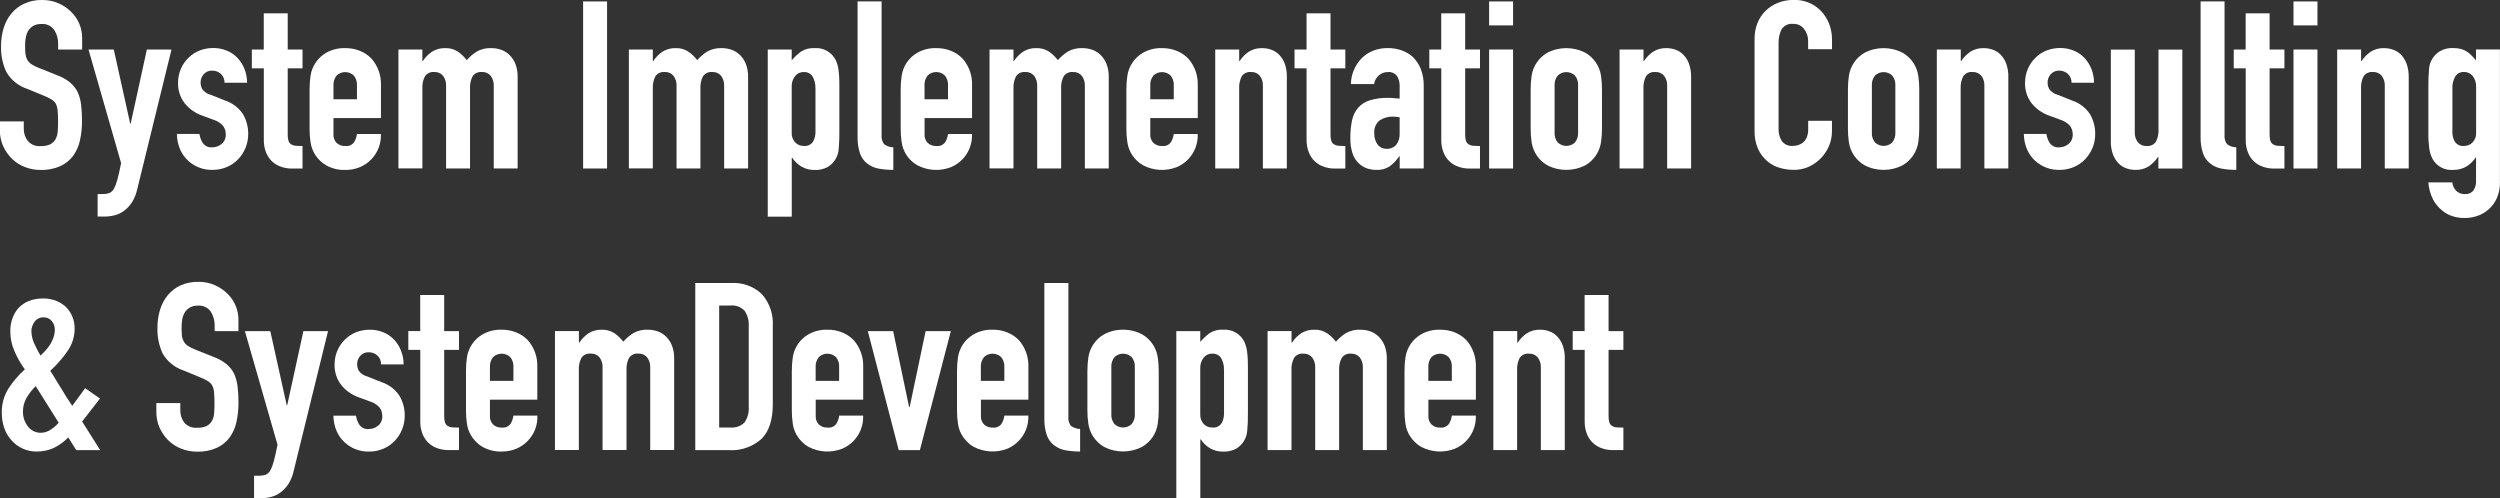 <?xml version="1.0" encoding="UTF-8"?><svg id="_レイヤー_2" xmlns="http://www.w3.org/2000/svg" xmlns:xlink="http://www.w3.org/1999/xlink" viewBox="0 0 432.2 86.13"><rect x="0" y="0" width="432.2" height="86.13" fill="#333333" stroke="none"/><defs><style>.cls-1{fill:none;}.cls-2{fill:#fff;}.cls-3{clip-path:url(#clippath);}</style><clipPath id="clippath"><rect class="cls-1" width="432.2" height="86.13"/></clipPath></defs><g id="_レイヤー_1-2"><g id="_グループ_2577"><g class="cls-3"><g id="_グループ_2576"><path id="_パス_3419" class="cls-2" d="M14.2,8.56h-4.15v-.93c.03-.87-.21-1.72-.67-2.45-.51-.72-1.37-1.12-2.25-1.03-.48-.02-.96.09-1.38.32-.34.2-.63.48-.85.81-.22.37-.37.78-.44,1.2-.09.46-.13.93-.12,1.4,0,.47.02.95.06,1.42.04.35.14.69.3,1.01.18.31.42.57.71.77.4.26.83.48,1.28.65l3.16,1.26c.81.29,1.56.71,2.23,1.24.55.45,1,1.01,1.33,1.64.31.7.52,1.45.61,2.21.11.94.16,1.88.16,2.82,0,1.14-.11,2.28-.36,3.39-.21.96-.61,1.86-1.18,2.66-.59.77-1.35,1.38-2.23,1.78-1.06.46-2.21.68-3.37.65-.96,0-1.91-.17-2.8-.53-.84-.33-1.6-.83-2.23-1.46-.62-.63-1.12-1.36-1.48-2.17-.37-.85-.56-1.77-.55-2.69v-1.54h4.13v1.3c0,.74.23,1.46.68,2.05.55.66,1.4,1,2.25.91.56.03,1.13-.07,1.64-.3.38-.2.7-.5.91-.87.23-.42.36-.89.39-1.36.04-.53.06-1.12.06-1.76,0-.62-.02-1.25-.08-1.87-.03-.41-.14-.81-.32-1.18-.19-.3-.45-.55-.75-.73-.4-.23-.81-.44-1.24-.61l-2.97-1.22c-1.51-.5-2.78-1.53-3.58-2.9-.66-1.42-.97-2.96-.92-4.52,0-1.04.14-2.08.45-3.08.27-.92.73-1.78,1.34-2.52.59-.72,1.33-1.29,2.17-1.68C5.15.19,6.22-.03,7.3,0c.97-.01,1.93.18,2.82.57.82.36,1.57.87,2.21,1.5,1.19,1.18,1.87,2.79,1.87,4.46v2.03Z"/><path id="_パス_3420" class="cls-2" d="M15.29,8.56h4.38l2.84,12.82h.08l2.8-12.82h4.26l-5.92,24.14c-.17.8-.48,1.57-.91,2.27-.36.56-.83,1.06-1.36,1.46-.49.37-1.05.64-1.64.79-.59.15-1.2.22-1.8.22h-1.14v-3.89h.93c.36,0,.72-.05,1.06-.16.34-.15.63-.4.81-.73.27-.51.47-1.04.61-1.6.19-.69.41-1.64.65-2.86l-5.64-19.64Z"/><path id="_パス_3421" class="cls-2" d="M38.82,14.32c.02-.6-.22-1.18-.67-1.58-.4-.34-.91-.53-1.44-.53-.57-.03-1.12.2-1.5.63-.35.4-.54.91-.53,1.44,0,.39.1.77.28,1.12.36.49.87.84,1.46.99l2.44.97c1.31.42,2.44,1.28,3.18,2.43.58,1.03.88,2.19.87,3.37,0,.83-.15,1.65-.47,2.41-.3.73-.73,1.4-1.28,1.97-.55.58-1.21,1.03-1.95,1.34-.78.33-1.62.5-2.47.49-1.56.04-3.07-.53-4.21-1.58-.59-.54-1.06-1.2-1.38-1.93-.37-.85-.56-1.77-.57-2.7h3.9c.08.56.28,1.1.59,1.58.38.52,1,.8,1.64.73.59,0,1.16-.21,1.61-.59.48-.41.74-1.01.71-1.64.01-.52-.14-1.03-.45-1.46-.43-.5-1-.86-1.63-1.06l-1.99-.73c-1.2-.42-2.27-1.17-3.06-2.17-.76-1.01-1.16-2.25-1.12-3.51,0-.83.16-1.65.49-2.41.31-.73.76-1.38,1.34-1.93.54-.54,1.19-.96,1.91-1.24.75-.29,1.55-.43,2.35-.43.8,0,1.59.14,2.33.45.7.28,1.33.71,1.85,1.26.53.56.94,1.21,1.22,1.93.3.76.45,1.56.44,2.37h-3.89Z"/><path id="_パス_3422" class="cls-2" d="M45.6,8.56V2.31h4.14v6.25h2.56v3.25h-2.56v11.4c-.01.38.03.77.14,1.14.08.25.24.47.47.61.24.14.51.23.79.24.31.03.7.04,1.16.04v3.9h-1.7c-.82.03-1.63-.13-2.38-.45-.59-.26-1.11-.65-1.52-1.14-.38-.46-.66-.99-.83-1.56-.17-.55-.26-1.11-.26-1.68v-12.5h-2.07v-3.25h2.07Z"/><path id="_パス_3423" class="cls-2" d="M65.84,20.41h-8.19v2.8c-.04.55.16,1.1.55,1.5.4.37.94.56,1.48.53.61.08,1.21-.18,1.56-.69.25-.42.4-.89.47-1.38h4.14c.07,1.63-.53,3.21-1.66,4.38-.55.57-1.22,1.03-1.95,1.34-.81.34-1.68.5-2.55.49-1.16.04-2.3-.24-3.31-.81-1.47-.85-2.47-2.33-2.7-4.02-.11-.77-.17-1.54-.16-2.31v-6.78c0-.77.05-1.55.16-2.31.23-1.68,1.23-3.17,2.7-4.02,1.01-.57,2.15-.85,3.31-.81.88-.01,1.76.15,2.58.49.74.3,1.41.76,1.97,1.34,1.1,1.27,1.68,2.91,1.62,4.58v5.68ZM57.65,17.16h4.06v-2.35c.05-.64-.15-1.27-.55-1.76-.83-.78-2.13-.78-2.96,0-.4.5-.6,1.13-.55,1.76v2.35Z"/><path id="_パス_3424" class="cls-2" d="M68.88,29.13V8.56h4.14v1.99h.08c.41-.63.94-1.17,1.56-1.6.69-.44,1.51-.66,2.33-.63.8-.03,1.58.2,2.24.65.56.4,1.05.88,1.46,1.42.5-.56,1.07-1.05,1.7-1.46.79-.45,1.69-.66,2.6-.61.54,0,1.07.09,1.58.26.55.18,1.04.48,1.46.87.46.44.82.97,1.06,1.56.29.74.42,1.54.4,2.33v15.78h-4.13v-14.24c.04-.64-.15-1.27-.53-1.78-.37-.44-.93-.68-1.5-.65-.63-.07-1.26.21-1.62.73-.34.65-.49,1.38-.45,2.11v13.83h-4.14v-14.24c.04-.64-.15-1.27-.53-1.78-.37-.44-.93-.68-1.5-.65-.63-.07-1.26.21-1.62.73-.34.65-.49,1.38-.45,2.11v13.83h-4.14Z"/><rect id="_長方形_3002" class="cls-2" x="100.81" y=".25" width="4.14" height="28.88"/><path id="_パス_3425" class="cls-2" d="M108.72,29.13V8.56h4.14v1.99h.08c.41-.63.94-1.17,1.56-1.6.69-.44,1.51-.66,2.33-.63.8-.03,1.58.2,2.24.65.56.4,1.05.88,1.46,1.42.5-.56,1.07-1.05,1.7-1.46.79-.45,1.69-.66,2.6-.61.54,0,1.07.09,1.58.26.55.18,1.04.48,1.46.87.46.44.82.97,1.06,1.56.29.74.42,1.54.4,2.33v15.78h-4.14v-14.24c.04-.64-.15-1.27-.53-1.78-.37-.44-.93-.68-1.5-.65-.63-.07-1.26.21-1.62.73-.34.65-.49,1.38-.45,2.11v13.83h-4.13v-14.24c.04-.64-.15-1.27-.53-1.78-.37-.44-.93-.68-1.5-.65-.63-.07-1.26.21-1.62.73-.34.65-.49,1.38-.45,2.11v13.83h-4.14Z"/><path id="_パス_3426" class="cls-2" d="M132.73,37.45V8.56h4.14v1.87c.47-.56,1.01-1.06,1.59-1.5.7-.45,1.52-.66,2.35-.61,1.48-.12,2.9.64,3.61,1.95.27.53.44,1.11.53,1.7.12.9.17,1.81.16,2.72v7.83c.02,1.1-.02,2.19-.12,3.29-.1,1.25-.79,2.38-1.86,3.04-.72.39-1.54.58-2.36.53-.76.01-1.51-.18-2.17-.55-.66-.39-1.22-.92-1.64-1.56h-.08v10.19h-4.14ZM140.97,15.26c.03-.71-.14-1.41-.49-2.03-.33-.52-.92-.82-1.54-.77-.59-.02-1.14.25-1.5.71-.4.53-.6,1.18-.57,1.84v7.99c-.02.59.19,1.16.59,1.6.38.41.92.64,1.48.63.63.08,1.25-.21,1.61-.73.29-.52.44-1.11.43-1.7v-7.55Z"/><path id="_パス_3427" class="cls-2" d="M148.27.24h4.14v23.08c-.06.57.09,1.14.43,1.6.46.35,1.02.54,1.6.55v3.9c-.86,0-1.71-.07-2.56-.22-.71-.13-1.38-.43-1.95-.87-.57-.44-1-1.04-1.24-1.72-.32-.95-.46-1.94-.43-2.94V.24Z"/><path id="_パス_3428" class="cls-2" d="M168.03,20.41h-8.19v2.8c-.04.55.16,1.1.55,1.5.4.37.94.56,1.48.53.61.08,1.21-.18,1.56-.69.25-.42.4-.89.47-1.38h4.14c.07,1.63-.53,3.21-1.66,4.38-.55.57-1.22,1.03-1.95,1.34-1.91.75-4.05.63-5.86-.33-1.47-.85-2.47-2.33-2.7-4.02-.11-.77-.17-1.54-.16-2.31v-6.77c0-.77.05-1.55.16-2.31.23-1.68,1.23-3.17,2.7-4.02,1.01-.57,2.15-.85,3.31-.81.88-.01,1.76.15,2.58.49.74.3,1.41.76,1.97,1.34,1.1,1.27,1.68,2.91,1.62,4.58v5.68ZM159.83,17.16h4.06v-2.35c.05-.64-.15-1.27-.55-1.77-.83-.78-2.13-.78-2.96,0-.4.5-.6,1.13-.55,1.77v2.35Z"/><path id="_パス_3429" class="cls-2" d="M171.07,29.13V8.56h4.14v1.99h.08c.41-.63.94-1.17,1.56-1.6.69-.44,1.51-.66,2.33-.63.8-.03,1.58.2,2.24.65.56.4,1.05.88,1.46,1.42.5-.56,1.07-1.05,1.7-1.46.79-.45,1.69-.66,2.6-.61.54,0,1.07.09,1.58.26.55.18,1.05.48,1.46.87.46.44.82.97,1.06,1.56.29.74.42,1.54.4,2.33v15.78h-4.13v-14.24c.04-.64-.15-1.27-.53-1.78-.37-.44-.93-.68-1.5-.65-.63-.07-1.26.21-1.62.73-.34.65-.49,1.38-.45,2.11v13.83h-4.14v-14.24c.03-.64-.15-1.27-.53-1.78-.37-.44-.93-.68-1.5-.65-.63-.07-1.25.21-1.62.73-.33.65-.49,1.38-.45,2.11v13.83h-4.14Z"/><path id="_パス_3430" class="cls-2" d="M207.05,20.41h-8.19v2.8c-.04.55.16,1.1.55,1.5.4.37.94.56,1.48.53.61.08,1.21-.18,1.56-.69.25-.42.4-.89.47-1.38h4.14c.07,1.63-.53,3.21-1.66,4.38-.55.57-1.22,1.03-1.95,1.34-1.91.75-4.05.63-5.86-.33-1.47-.85-2.47-2.33-2.7-4.02-.11-.77-.17-1.54-.16-2.31v-6.77c0-.77.05-1.55.16-2.31.23-1.68,1.23-3.17,2.7-4.02,1.01-.57,2.15-.85,3.31-.81.88-.01,1.76.15,2.58.49.74.3,1.41.76,1.97,1.34,1.1,1.27,1.68,2.91,1.62,4.58v5.68ZM198.86,17.16h4.06v-2.35c.05-.64-.15-1.27-.55-1.76-.83-.78-2.13-.78-2.96,0-.4.5-.6,1.13-.55,1.76v2.35Z"/><path id="_パス_3431" class="cls-2" d="M210.09,29.13V8.56h4.14v1.99h.08c.41-.63.94-1.17,1.56-1.6.7-.44,1.51-.66,2.34-.63.53,0,1.05.09,1.54.26.52.18.99.48,1.38.87.43.44.77.98.98,1.56.26.75.39,1.54.36,2.33v15.78h-4.14v-14.24c.04-.64-.15-1.27-.53-1.78-.37-.44-.93-.68-1.5-.65-.63-.07-1.26.21-1.62.73-.33.65-.49,1.38-.45,2.11v13.83h-4.14Z"/><path id="_パス_3432" class="cls-2" d="M225.88,8.56V2.31h4.14v6.25h2.56v3.25h-2.56v11.4c-.01.38.03.77.14,1.14.08.25.24.47.47.61.24.14.51.23.79.24.31.03.7.04,1.16.04v3.9h-1.7c-.81.03-1.62-.13-2.37-.45-.59-.26-1.11-.65-1.53-1.14-.38-.46-.66-.99-.83-1.56-.17-.54-.26-1.11-.27-1.68v-12.5h-2.08v-3.25h2.07Z"/><path id="_パス_3433" class="cls-2" d="M241.98,29.13v-2.11h-.08c-.45.66-1.01,1.25-1.65,1.74-.69.44-1.51.66-2.33.61-.5,0-1-.08-1.48-.22-.54-.17-1.03-.45-1.44-.83-.51-.44-.89-1.01-1.12-1.64-.31-.89-.46-1.83-.43-2.78-.01-1.03.08-2.05.28-3.06.16-.82.53-1.58,1.06-2.21.53-.6,1.22-1.04,1.99-1.28,1.04-.31,2.12-.46,3.2-.43h.45c.15,0,.3.01.45.04.16.03.32.04.48.04.2,0,.41.01.61.04v-2.15c.02-.61-.13-1.22-.45-1.74-.38-.5-1-.76-1.62-.69-.54,0-1.06.19-1.48.53-.47.39-.78.94-.87,1.54h-4.01c.03-1.67.7-3.27,1.87-4.47.56-.55,1.22-.99,1.95-1.28.81-.32,1.68-.48,2.56-.47.83,0,1.65.13,2.43.41.74.26,1.42.67,1.99,1.22.57.58,1.01,1.27,1.3,2.03.34.91.51,1.87.49,2.84v14.32h-4.14ZM241.98,20.28c-.37-.07-.75-.11-1.14-.12-.81-.02-1.61.19-2.3.63-.69.55-1.05,1.42-.95,2.29-.03.68.17,1.35.57,1.91.38.49.97.76,1.58.73.62.04,1.23-.22,1.64-.69.42-.56.63-1.25.59-1.95v-2.8Z"/><path id="_パス_3434" class="cls-2" d="M249.16,8.56V2.31h4.14v6.25h2.56v3.25h-2.56v11.4c-.01.38.03.77.14,1.14.08.25.24.47.47.61.24.14.51.23.79.24.31.03.7.04,1.16.04v3.9h-1.7c-.82.03-1.63-.13-2.38-.45-.59-.26-1.11-.65-1.52-1.14-.38-.46-.66-.99-.83-1.56-.17-.55-.26-1.11-.26-1.68v-12.5h-2.07v-3.25h2.07Z"/><path id="_パス_3435" class="cls-2" d="M257.44.25h4.14v4.14h-4.14V.25ZM257.44,8.56h4.14v20.57h-4.14V8.56Z"/><path id="_パス_3436" class="cls-2" d="M264.62,15.46c0-.77.05-1.55.16-2.31.23-1.68,1.23-3.17,2.7-4.02,2.07-1.08,4.54-1.08,6.61,0,1.47.85,2.47,2.33,2.7,4.02.11.77.16,1.54.16,2.31v6.77c0,.77-.05,1.55-.16,2.31-.23,1.68-1.23,3.17-2.7,4.02-2.07,1.08-4.54,1.08-6.61,0-1.47-.85-2.47-2.33-2.7-4.02-.11-.77-.17-1.54-.16-2.31v-6.77ZM268.76,22.88c-.05.64.15,1.27.55,1.76.83.78,2.13.78,2.96,0,.4-.5.6-1.13.55-1.76v-8.07c.05-.64-.15-1.27-.55-1.76-.83-.78-2.13-.78-2.96,0-.4.5-.6,1.13-.55,1.76v8.07Z"/><path id="_パス_3437" class="cls-2" d="M279.99,29.13V8.56h4.14v1.99h.08c.41-.63.94-1.17,1.56-1.6.69-.44,1.51-.66,2.33-.63.53,0,1.05.09,1.54.26.52.18.99.48,1.38.87.43.45.76.98.97,1.56.26.75.39,1.54.37,2.33v15.78h-4.14v-14.24c.04-.64-.15-1.27-.53-1.78-.37-.44-.93-.68-1.5-.65-.63-.07-1.26.21-1.62.73-.34.65-.49,1.38-.45,2.11v13.83h-4.14Z"/><path id="_パス_3438" class="cls-2" d="M316.71,20.89v1.78c0,.87-.16,1.73-.5,2.54-.34.79-.81,1.51-1.4,2.13-.6.62-1.31,1.12-2.09,1.48-.81.37-1.69.55-2.58.55-.81,0-1.61-.11-2.39-.33-.8-.21-1.55-.6-2.19-1.14-.68-.57-1.22-1.29-1.6-2.09-.46-1.03-.67-2.14-.63-3.27V6.65c0-.9.16-1.8.49-2.64.31-.79.78-1.51,1.38-2.11.61-.6,1.33-1.08,2.13-1.4.87-.35,1.8-.52,2.74-.51,1.78-.07,3.51.63,4.75,1.91.6.64,1.08,1.39,1.4,2.21.34.89.51,1.83.5,2.78v1.62h-4.13v-1.38c.02-.76-.23-1.51-.69-2.11-.44-.58-1.13-.92-1.86-.89-.81-.11-1.61.26-2.05.95-.36.75-.54,1.58-.51,2.41v14.77c-.03.74.16,1.47.55,2.11.46.61,1.21.94,1.97.85.3,0,.59-.05.88-.14.32-.1.61-.26.87-.47.27-.25.47-.55.61-.89.18-.45.26-.94.24-1.42v-1.42h4.14Z"/><path id="_パス_3439" class="cls-2" d="M319.47,15.46c0-.77.05-1.55.16-2.31.23-1.68,1.23-3.17,2.7-4.02,2.07-1.08,4.54-1.08,6.61,0,1.47.85,2.47,2.33,2.7,4.02.11.77.17,1.54.16,2.31v6.77c0,.77-.05,1.55-.16,2.31-.23,1.68-1.23,3.17-2.7,4.02-2.07,1.08-4.54,1.08-6.61,0-1.47-.85-2.47-2.33-2.7-4.02-.11-.77-.17-1.54-.16-2.31v-6.77ZM323.61,22.88c-.05.64.15,1.27.55,1.76.83.78,2.13.78,2.96,0,.4-.5.6-1.13.55-1.76v-8.07c.05-.64-.15-1.27-.55-1.76-.83-.78-2.13-.78-2.96,0-.4.5-.6,1.13-.55,1.76v8.07Z"/><path id="_パス_3440" class="cls-2" d="M334.84,29.13V8.56h4.14v1.99h.08c.41-.63.94-1.17,1.56-1.6.69-.44,1.51-.66,2.33-.63.53,0,1.05.09,1.54.26.52.18.99.48,1.38.87.43.45.76.98.97,1.56.26.75.39,1.54.36,2.33v15.78h-4.14v-14.24c.04-.64-.15-1.27-.53-1.78-.37-.44-.93-.68-1.5-.65-.63-.07-1.26.21-1.62.73-.34.65-.49,1.38-.45,2.11v13.83h-4.14Z"/><path id="_パス_3441" class="cls-2" d="M358.13,14.32c.02-.6-.22-1.18-.67-1.58-.4-.34-.91-.53-1.44-.53-.57-.03-1.12.2-1.5.63-.35.4-.54.91-.53,1.44,0,.39.1.77.28,1.12.36.49.87.84,1.46.99l2.44.97c1.31.42,2.44,1.28,3.18,2.43.58,1.03.88,2.19.87,3.37,0,.83-.15,1.65-.47,2.41-.3.73-.73,1.4-1.28,1.97-.55.58-1.21,1.03-1.95,1.34-.78.33-1.62.5-2.47.49-1.56.04-3.07-.52-4.22-1.58-.59-.54-1.06-1.2-1.38-1.93-.37-.85-.56-1.77-.57-2.7h3.9c.08.56.28,1.1.59,1.58.38.52,1,.8,1.64.73.59,0,1.16-.21,1.61-.59.48-.41.74-1.01.71-1.64.01-.52-.14-1.03-.45-1.46-.43-.5-1-.86-1.63-1.06l-1.99-.73c-1.2-.42-2.27-1.17-3.06-2.17-.76-1.01-1.15-2.25-1.11-3.51,0-.83.16-1.65.49-2.41.31-.73.76-1.38,1.33-1.93.54-.54,1.19-.96,1.91-1.24.75-.29,1.55-.43,2.35-.43.8,0,1.59.14,2.33.45.7.28,1.33.71,1.85,1.26.53.56.94,1.21,1.22,1.93.3.76.45,1.56.44,2.37h-3.89Z"/><path id="_パス_3442" class="cls-2" d="M377.28,8.56v20.57h-4.14v-1.99h-.08c-.41.63-.94,1.17-1.56,1.6-.69.44-1.51.66-2.33.63-.53,0-1.05-.09-1.54-.26-.52-.18-.99-.48-1.38-.87-.43-.45-.76-.98-.97-1.56-.26-.75-.39-1.54-.36-2.33v-15.78h4.14v14.24c-.04.64.15,1.27.53,1.78.37.44.93.68,1.5.65.63.07,1.26-.21,1.62-.73.33-.65.49-1.38.45-2.11v-13.83h4.14Z"/><path id="_パス_3443" class="cls-2" d="M380.44.24h4.14v23.08c-.06.57.09,1.14.43,1.6.46.35,1.02.54,1.6.55v3.9c-.86,0-1.71-.07-2.56-.22-.71-.13-1.38-.43-1.94-.88-.57-.44-1-1.04-1.24-1.72-.32-.95-.46-1.94-.43-2.94V.24Z"/><path id="_パス_3444" class="cls-2" d="M388.23,8.56V2.31h4.14v6.25h2.56v3.25h-2.56v11.4c-.01.38.03.77.14,1.14.08.25.24.47.47.61.24.14.51.23.79.24.31.03.7.04,1.16.04v3.9h-1.7c-.82.03-1.63-.13-2.38-.45-.59-.26-1.11-.65-1.52-1.14-.38-.46-.66-.99-.83-1.56-.17-.55-.26-1.11-.26-1.68v-12.5h-2.07v-3.25h2.07Z"/><path id="_パス_3445" class="cls-2" d="M396.5.25h4.14v4.14h-4.14V.25ZM396.5,8.56h4.14v20.57h-4.14V8.56Z"/><path id="_パス_3446" class="cls-2" d="M404.05,29.13V8.56h4.14v1.99h.08c.41-.63.94-1.17,1.56-1.6.69-.44,1.51-.66,2.33-.63.53,0,1.05.09,1.54.26.52.18.99.48,1.38.87.43.45.76.98.97,1.56.26.75.39,1.54.37,2.33v15.78h-4.14v-14.24c.04-.64-.15-1.27-.53-1.78-.37-.44-.93-.68-1.5-.65-.63-.07-1.26.21-1.62.73-.34.65-.49,1.38-.45,2.11v13.83h-4.14Z"/><path id="_パス_3447" class="cls-2" d="M423.96,31.52c.04.51.25,1,.59,1.38.4.45,1,.69,1.6.65.56.05,1.11-.19,1.46-.63.31-.47.47-1.03.45-1.6v-4.06h-.09c-.42.64-.98,1.18-1.64,1.56-.67.38-1.44.56-2.21.55-1.49.14-2.91-.63-3.61-1.95-.27-.53-.44-1.11-.53-1.7-.12-.9-.18-1.81-.16-2.72v-7.83c-.02-1.1.02-2.19.12-3.29.1-1.26.81-2.4,1.9-3.04.7-.4,1.51-.58,2.32-.53.44,0,.89.05,1.32.16.35.1.69.25.99.45.3.19.57.41.81.67.25.26.5.53.77.83v-1.87h4.14v23.09c0,.72-.12,1.44-.35,2.13-.23.71-.61,1.37-1.11,1.93-.54.61-1.2,1.1-1.95,1.44-.88.38-1.84.57-2.8.55-.66,0-1.32-.11-1.95-.3-.69-.21-1.32-.56-1.86-1.03-.63-.5-1.15-1.13-1.53-1.85-.47-.93-.75-1.94-.83-2.98h4.14ZM423.96,22.8c-.01.59.13,1.18.43,1.7.36.52.98.81,1.61.73.56.01,1.1-.22,1.48-.63.4-.44.61-1.01.59-1.6v-7.99c.03-.66-.17-1.31-.57-1.85-.36-.46-.92-.73-1.5-.71-.62-.05-1.21.25-1.54.77-.35.62-.52,1.32-.49,2.03v7.55Z"/><path id="_パス_3448" class="cls-2" d="M13.18,77.81l-1.38-2.19c-.73.75-1.58,1.37-2.52,1.83-.94.42-1.97.63-3.01.61-1.61,0-3.14-.68-4.22-1.87-.56-.6-1-1.31-1.28-2.09-.32-.88-.47-1.81-.46-2.74-.03-1.47.36-2.92,1.14-4.17.79-1.23,1.75-2.35,2.84-3.33-.71-.99-1.32-2.06-1.8-3.18-.48-1.09-.72-2.27-.71-3.47,0-.74.12-1.48.37-2.17.23-.67.59-1.28,1.06-1.81.49-.51,1.08-.91,1.73-1.18.79-.31,1.63-.46,2.48-.45.8-.02,1.6.13,2.35.43.64.26,1.22.64,1.71,1.12.94.99,1.45,2.32,1.42,3.69,0,1.4-.45,2.76-1.26,3.9-.85,1.23-1.85,2.36-2.96,3.37.26.38.55.81.83,1.3s.6,1,.95,1.54c.67,1.16,1.36,2.23,2.03,3.21l2.23-3.05,2.56,1.79-3.08,3.97,3.12,4.95h-4.14ZM3.97,71.16c-.02.93.29,1.85.87,2.58.52.69,1.34,1.09,2.21,1.08.64,0,1.26-.21,1.79-.59.49-.32.93-.71,1.3-1.16l-3.97-6.32c-.61.6-1.13,1.28-1.57,2.01-.42.73-.64,1.56-.63,2.41M5.43,57.29c.02.69.17,1.38.45,2.01.32.75.7,1.48,1.14,2.17.24-.24.51-.52.81-.83.3-.32.57-.66.8-1.03.25-.39.46-.81.61-1.24.16-.46.24-.95.24-1.44,0-.52-.19-1.02-.52-1.42-.36-.44-.9-.68-1.47-.65-.59-.01-1.16.27-1.5.75-.37.48-.57,1.08-.57,1.68"/><path id="_パス_3449" class="cls-2" d="M41.25,57.25h-4.14v-.93c.02-.87-.21-1.72-.67-2.45-.51-.72-1.37-1.12-2.25-1.03-.48-.02-.96.09-1.38.33-.34.2-.63.48-.85.81-.22.37-.38.78-.45,1.2-.08.46-.12.93-.12,1.4,0,.47.02.95.06,1.42.03.35.14.7.3,1.01.18.31.42.57.71.77.4.26.83.48,1.28.65l3.16,1.26c.81.29,1.56.71,2.23,1.24.55.45,1.01,1.01,1.33,1.64.31.7.52,1.45.61,2.21.11.94.17,1.88.16,2.82,0,1.14-.11,2.28-.36,3.39-.21.96-.61,1.86-1.18,2.66-.59.77-1.35,1.38-2.23,1.78-1.06.46-2.21.68-3.37.65-.96,0-1.91-.17-2.8-.53-.84-.33-1.6-.83-2.23-1.46-.62-.63-1.12-1.36-1.48-2.17-.37-.85-.56-1.77-.55-2.7v-1.54h4.14v1.3c0,.74.23,1.46.67,2.05.55.66,1.4,1,2.25.91.56.03,1.13-.07,1.64-.3.38-.2.7-.5.91-.87.23-.42.36-.89.38-1.36.04-.53.06-1.12.06-1.76,0-.62-.02-1.25-.08-1.87-.03-.41-.14-.81-.33-1.18-.19-.3-.45-.55-.75-.73-.4-.23-.81-.44-1.24-.61l-2.96-1.22c-1.51-.5-2.78-1.53-3.59-2.9-.65-1.42-.97-2.96-.91-4.52,0-1.04.14-2.08.45-3.08.27-.92.73-1.78,1.34-2.51.59-.72,1.33-1.29,2.17-1.68.99-.44,2.06-.66,3.14-.63.97-.01,1.93.18,2.82.57.82.36,1.57.87,2.21,1.5,1.19,1.18,1.87,2.78,1.87,4.46v2.03Z"/><path id="_パス_3450" class="cls-2" d="M42.35,57.25h4.38l2.84,12.82h.08l2.8-12.82h4.26l-5.93,24.14c-.17.8-.48,1.57-.91,2.27-.36.56-.83,1.06-1.36,1.46-.49.37-1.05.64-1.64.79-.59.15-1.2.22-1.81.22h-1.14v-3.89h.93c.36,0,.72-.05,1.06-.16.34-.15.63-.4.81-.73.27-.51.47-1.04.61-1.6.19-.69.41-1.64.65-2.86l-5.64-19.64Z"/><path id="_パス_3451" class="cls-2" d="M65.88,63.01c.02-.6-.22-1.18-.67-1.58-.4-.34-.91-.53-1.44-.53-.57-.03-1.12.2-1.5.63-.35.4-.54.91-.53,1.44,0,.39.1.77.28,1.12.36.49.87.84,1.46.99l2.44.97c1.31.42,2.44,1.28,3.18,2.44.58,1.03.88,2.19.87,3.37,0,.83-.15,1.65-.47,2.41-.3.73-.73,1.4-1.28,1.97-.55.58-1.21,1.03-1.95,1.34-.78.33-1.62.5-2.47.49-1.56.04-3.07-.53-4.21-1.59-.59-.54-1.06-1.19-1.38-1.92-.37-.85-.56-1.77-.57-2.7h3.9c.08.56.28,1.1.59,1.58.38.52,1,.8,1.64.73.59,0,1.16-.21,1.61-.59.48-.41.74-1.01.71-1.64.01-.52-.14-1.03-.45-1.46-.43-.5-1-.86-1.63-1.06l-1.99-.73c-1.2-.42-2.27-1.17-3.06-2.17-.76-1.01-1.15-2.25-1.12-3.51,0-.83.16-1.65.49-2.41.31-.73.76-1.38,1.34-1.93.54-.54,1.19-.96,1.91-1.24.75-.29,1.55-.43,2.35-.43.8,0,1.59.14,2.33.44.7.29,1.33.72,1.85,1.26.53.56.94,1.21,1.22,1.93.3.76.45,1.56.44,2.37h-3.9Z"/><path id="_パス_3452" class="cls-2" d="M72.65,57.25v-6.25h4.14v6.25h2.56v3.24h-2.56v11.4c-.01.38.03.77.14,1.14.08.25.24.47.47.61.24.14.51.23.79.24.31.03.7.04,1.16.04v3.89h-1.7c-.82.03-1.63-.13-2.38-.45-.59-.26-1.11-.65-1.52-1.14-.38-.46-.66-.99-.83-1.56-.17-.55-.26-1.11-.26-1.68v-12.49h-2.07v-3.25h2.07Z"/><path id="_パス_3453" class="cls-2" d="M92.9,69.09h-8.2v2.8c-.04.55.16,1.1.55,1.5.4.37.94.56,1.48.53.61.08,1.21-.18,1.56-.69.25-.42.4-.89.47-1.38h4.14c.07,1.63-.53,3.21-1.67,4.38-.55.57-1.22,1.03-1.95,1.34-.81.33-1.67.5-2.55.49-1.16.04-2.3-.24-3.31-.81-.88-.51-1.6-1.26-2.09-2.15-.31-.58-.52-1.21-.61-1.87-.11-.77-.17-1.54-.16-2.31v-6.78c0-.77.05-1.54.16-2.31.23-1.69,1.23-3.17,2.7-4.02,1.01-.57,2.15-.85,3.3-.81.88-.01,1.76.15,2.58.49.74.3,1.41.76,1.97,1.34,1.1,1.27,1.68,2.91,1.62,4.58v5.68ZM84.7,65.84h4.06v-2.35c.05-.64-.15-1.27-.55-1.76-.83-.78-2.13-.78-2.96,0-.4.5-.6,1.13-.55,1.76v2.35Z"/><path id="_パス_3454" class="cls-2" d="M95.94,77.81v-20.57h4.14v1.99h.08c.41-.63.94-1.17,1.56-1.6.69-.44,1.51-.66,2.33-.63.8-.03,1.58.2,2.24.65.56.4,1.05.88,1.46,1.42.5-.56,1.07-1.05,1.7-1.46.79-.45,1.69-.66,2.6-.61.54,0,1.07.09,1.58.26.54.18,1.04.48,1.46.87.46.44.82.97,1.06,1.56.29.74.42,1.54.4,2.33v15.78h-4.14v-14.24c.04-.64-.15-1.27-.53-1.78-.37-.44-.93-.68-1.5-.65-.63-.07-1.26.21-1.62.73-.34.65-.49,1.38-.45,2.11v13.83h-4.14v-14.24c.04-.64-.15-1.27-.53-1.78-.37-.44-.93-.68-1.5-.65-.63-.07-1.26.21-1.62.73-.34.65-.49,1.38-.45,2.11v13.83h-4.14Z"/><path id="_パス_3455" class="cls-2" d="M120.2,77.81v-28.88h6.13c2-.14,3.97.56,5.42,1.95,1.31,1.53,1.98,3.51,1.85,5.52v13.51c0,2.7-.66,4.7-1.97,5.98-1.55,1.37-3.59,2.07-5.66,1.93h-5.76ZM124.33,52.82v21.09h1.91c.91.09,1.82-.23,2.47-.87.55-.8.81-1.77.73-2.74v-13.91c.06-.93-.18-1.85-.69-2.64-.64-.69-1.58-1.04-2.52-.93h-1.91Z"/><path id="_パス_3456" class="cls-2" d="M149.21,69.09h-8.19v2.8c-.04.55.16,1.1.55,1.5.4.37.94.56,1.48.53.61.08,1.21-.18,1.56-.69.25-.42.4-.89.47-1.38h4.14c.07,1.63-.53,3.21-1.66,4.38-.55.57-1.22,1.03-1.95,1.34-1.91.75-4.05.63-5.86-.33-.88-.51-1.6-1.26-2.09-2.15-.31-.58-.52-1.21-.61-1.87-.11-.77-.17-1.54-.16-2.31v-6.77c0-.77.05-1.54.16-2.31.23-1.69,1.23-3.17,2.7-4.02,1.01-.57,2.15-.85,3.31-.81.88-.01,1.76.15,2.58.49.74.3,1.41.76,1.97,1.34,1.1,1.27,1.68,2.91,1.62,4.58v5.68ZM141.01,65.84h4.06v-2.35c.05-.64-.15-1.27-.55-1.76-.83-.78-2.13-.78-2.96,0-.4.5-.6,1.13-.55,1.76v2.35Z"/><path id="_パス_3457" class="cls-2" d="M164.38,57.25l-5.35,20.57h-3.65l-5.35-20.57h4.38l2.76,13.14h.09l2.76-13.14h4.38Z"/><path id="_パス_3458" class="cls-2" d="M177.77,69.09h-8.19v2.8c-.04.55.16,1.1.55,1.5.4.37.94.56,1.48.53.61.08,1.21-.18,1.56-.69.25-.42.4-.89.47-1.38h4.14c.07,1.63-.53,3.21-1.67,4.38-.55.57-1.22,1.03-1.95,1.34-1.91.74-4.04.62-5.85-.33-.88-.51-1.6-1.26-2.09-2.15-.31-.58-.52-1.21-.61-1.87-.11-.77-.17-1.54-.16-2.31v-6.77c0-.77.05-1.54.16-2.31.23-1.69,1.23-3.17,2.7-4.02,1.01-.57,2.15-.85,3.31-.81.88-.01,1.76.15,2.58.49.74.3,1.41.76,1.97,1.34,1.1,1.27,1.68,2.91,1.62,4.58v5.68ZM169.57,65.84h4.06v-2.35c.05-.64-.15-1.27-.55-1.76-.83-.78-2.13-.78-2.96,0-.4.5-.6,1.13-.55,1.76v2.35Z"/><path id="_パス_3459" class="cls-2" d="M180.56,48.93h4.14v23.08c-.06.57.09,1.14.43,1.6.46.35,1.02.54,1.6.55v3.9c-.86,0-1.71-.07-2.56-.22-.71-.13-1.38-.43-1.95-.87-.57-.44-1-1.04-1.24-1.72-.32-.95-.46-1.94-.43-2.94v-23.37Z"/><path id="_パス_3460" class="cls-2" d="M187.99,64.14c0-.77.05-1.55.16-2.31.23-1.69,1.23-3.17,2.7-4.02,2.07-1.09,4.54-1.09,6.61,0,1.47.85,2.47,2.33,2.7,4.02.11.77.16,1.54.16,2.31v6.77c0,.77-.05,1.54-.16,2.31-.23,1.69-1.23,3.17-2.7,4.02-2.07,1.08-4.54,1.08-6.61,0-1.47-.85-2.47-2.33-2.7-4.02-.11-.76-.17-1.54-.16-2.31v-6.77ZM192.13,71.56c-.05.64.15,1.27.55,1.76.83.78,2.13.78,2.96,0,.4-.5.6-1.13.55-1.76v-8.07c.05-.64-.15-1.27-.55-1.76-.83-.78-2.13-.78-2.96,0-.4.5-.6,1.13-.55,1.76v8.07Z"/><path id="_パス_3461" class="cls-2" d="M203.36,86.13v-28.88h4.14v1.86c.47-.56,1.01-1.06,1.59-1.5.7-.45,1.52-.67,2.35-.61,1.48-.12,2.9.64,3.61,1.95.27.53.44,1.11.53,1.7.12.9.17,1.81.16,2.72v7.83c.02,1.1-.02,2.19-.12,3.29-.1,1.25-.79,2.39-1.86,3.05-.72.39-1.54.58-2.36.53-.76.01-1.51-.18-2.17-.55-.66-.39-1.22-.92-1.64-1.56h-.08v10.19h-4.14ZM211.6,63.94c.03-.71-.14-1.41-.49-2.03-.34-.52-.93-.81-1.54-.77-.59-.02-1.14.24-1.5.71-.4.53-.6,1.18-.57,1.85v7.99c-.02.59.19,1.16.59,1.6.38.41.92.64,1.48.62.63.08,1.25-.2,1.61-.73.29-.52.44-1.11.43-1.7v-7.54Z"/><path id="_パス_3462" class="cls-2" d="M219.14,77.81v-20.57h4.14v1.99h.08c.41-.63.94-1.17,1.56-1.6.69-.44,1.51-.66,2.33-.63.8-.03,1.58.2,2.24.65.56.4,1.05.88,1.46,1.42.5-.56,1.07-1.05,1.7-1.46.79-.45,1.69-.66,2.6-.61.54,0,1.07.09,1.58.26.55.18,1.04.48,1.46.88.46.44.82.97,1.06,1.56.29.74.42,1.54.4,2.33v15.78h-4.14v-14.24c.04-.64-.15-1.27-.53-1.78-.37-.44-.93-.68-1.5-.65-.63-.07-1.26.21-1.62.73-.34.65-.49,1.38-.45,2.11v13.83h-4.14v-14.24c.04-.64-.15-1.27-.53-1.78-.37-.44-.93-.68-1.5-.65-.63-.07-1.26.21-1.62.73-.34.65-.49,1.38-.45,2.11v13.83h-4.14Z"/><path id="_パス_3463" class="cls-2" d="M255.13,69.09h-8.19v2.8c-.04.55.16,1.1.55,1.5.4.37.94.56,1.48.53.61.08,1.21-.18,1.56-.69.25-.42.4-.89.47-1.38h4.14c.07,1.63-.53,3.21-1.66,4.38-.55.57-1.22,1.03-1.95,1.34-1.91.75-4.05.63-5.86-.33-.88-.51-1.6-1.26-2.09-2.15-.31-.58-.52-1.21-.61-1.87-.11-.77-.17-1.54-.16-2.31v-6.77c0-.77.05-1.54.16-2.31.23-1.69,1.23-3.17,2.7-4.02,1.01-.57,2.15-.85,3.31-.81.88-.01,1.76.15,2.58.49.74.3,1.41.76,1.97,1.34,1.1,1.27,1.68,2.91,1.62,4.58v5.68ZM246.93,65.84h4.06v-2.35c.05-.64-.15-1.27-.55-1.76-.83-.78-2.13-.78-2.96,0-.4.5-.6,1.13-.55,1.76v2.35Z"/><path id="_パス_3464" class="cls-2" d="M258.17,77.81v-20.57h4.13v1.99h.08c.41-.63.94-1.17,1.56-1.6.69-.44,1.51-.66,2.33-.63.53,0,1.05.09,1.54.26.52.18,1,.48,1.38.88.43.45.76.98.97,1.56.26.75.39,1.54.36,2.33v15.78h-4.14v-14.24c.04-.64-.15-1.27-.53-1.78-.37-.44-.93-.68-1.5-.65-.63-.07-1.26.21-1.62.73-.34.65-.49,1.38-.45,2.11v13.83h-4.13Z"/><path id="_パス_3465" class="cls-2" d="M273.95,57.25v-6.25h4.14v6.25h2.56v3.24h-2.56v11.4c-.01.38.03.77.14,1.14.08.25.24.47.47.61.24.14.51.23.79.24.31.03.7.04,1.16.04v3.89h-1.7c-.82.03-1.63-.13-2.38-.45-.59-.26-1.11-.65-1.52-1.14-.38-.46-.66-.99-.83-1.56-.17-.55-.26-1.11-.26-1.68v-12.49h-2.07v-3.25h2.07Z"/></g></g></g></g></svg>